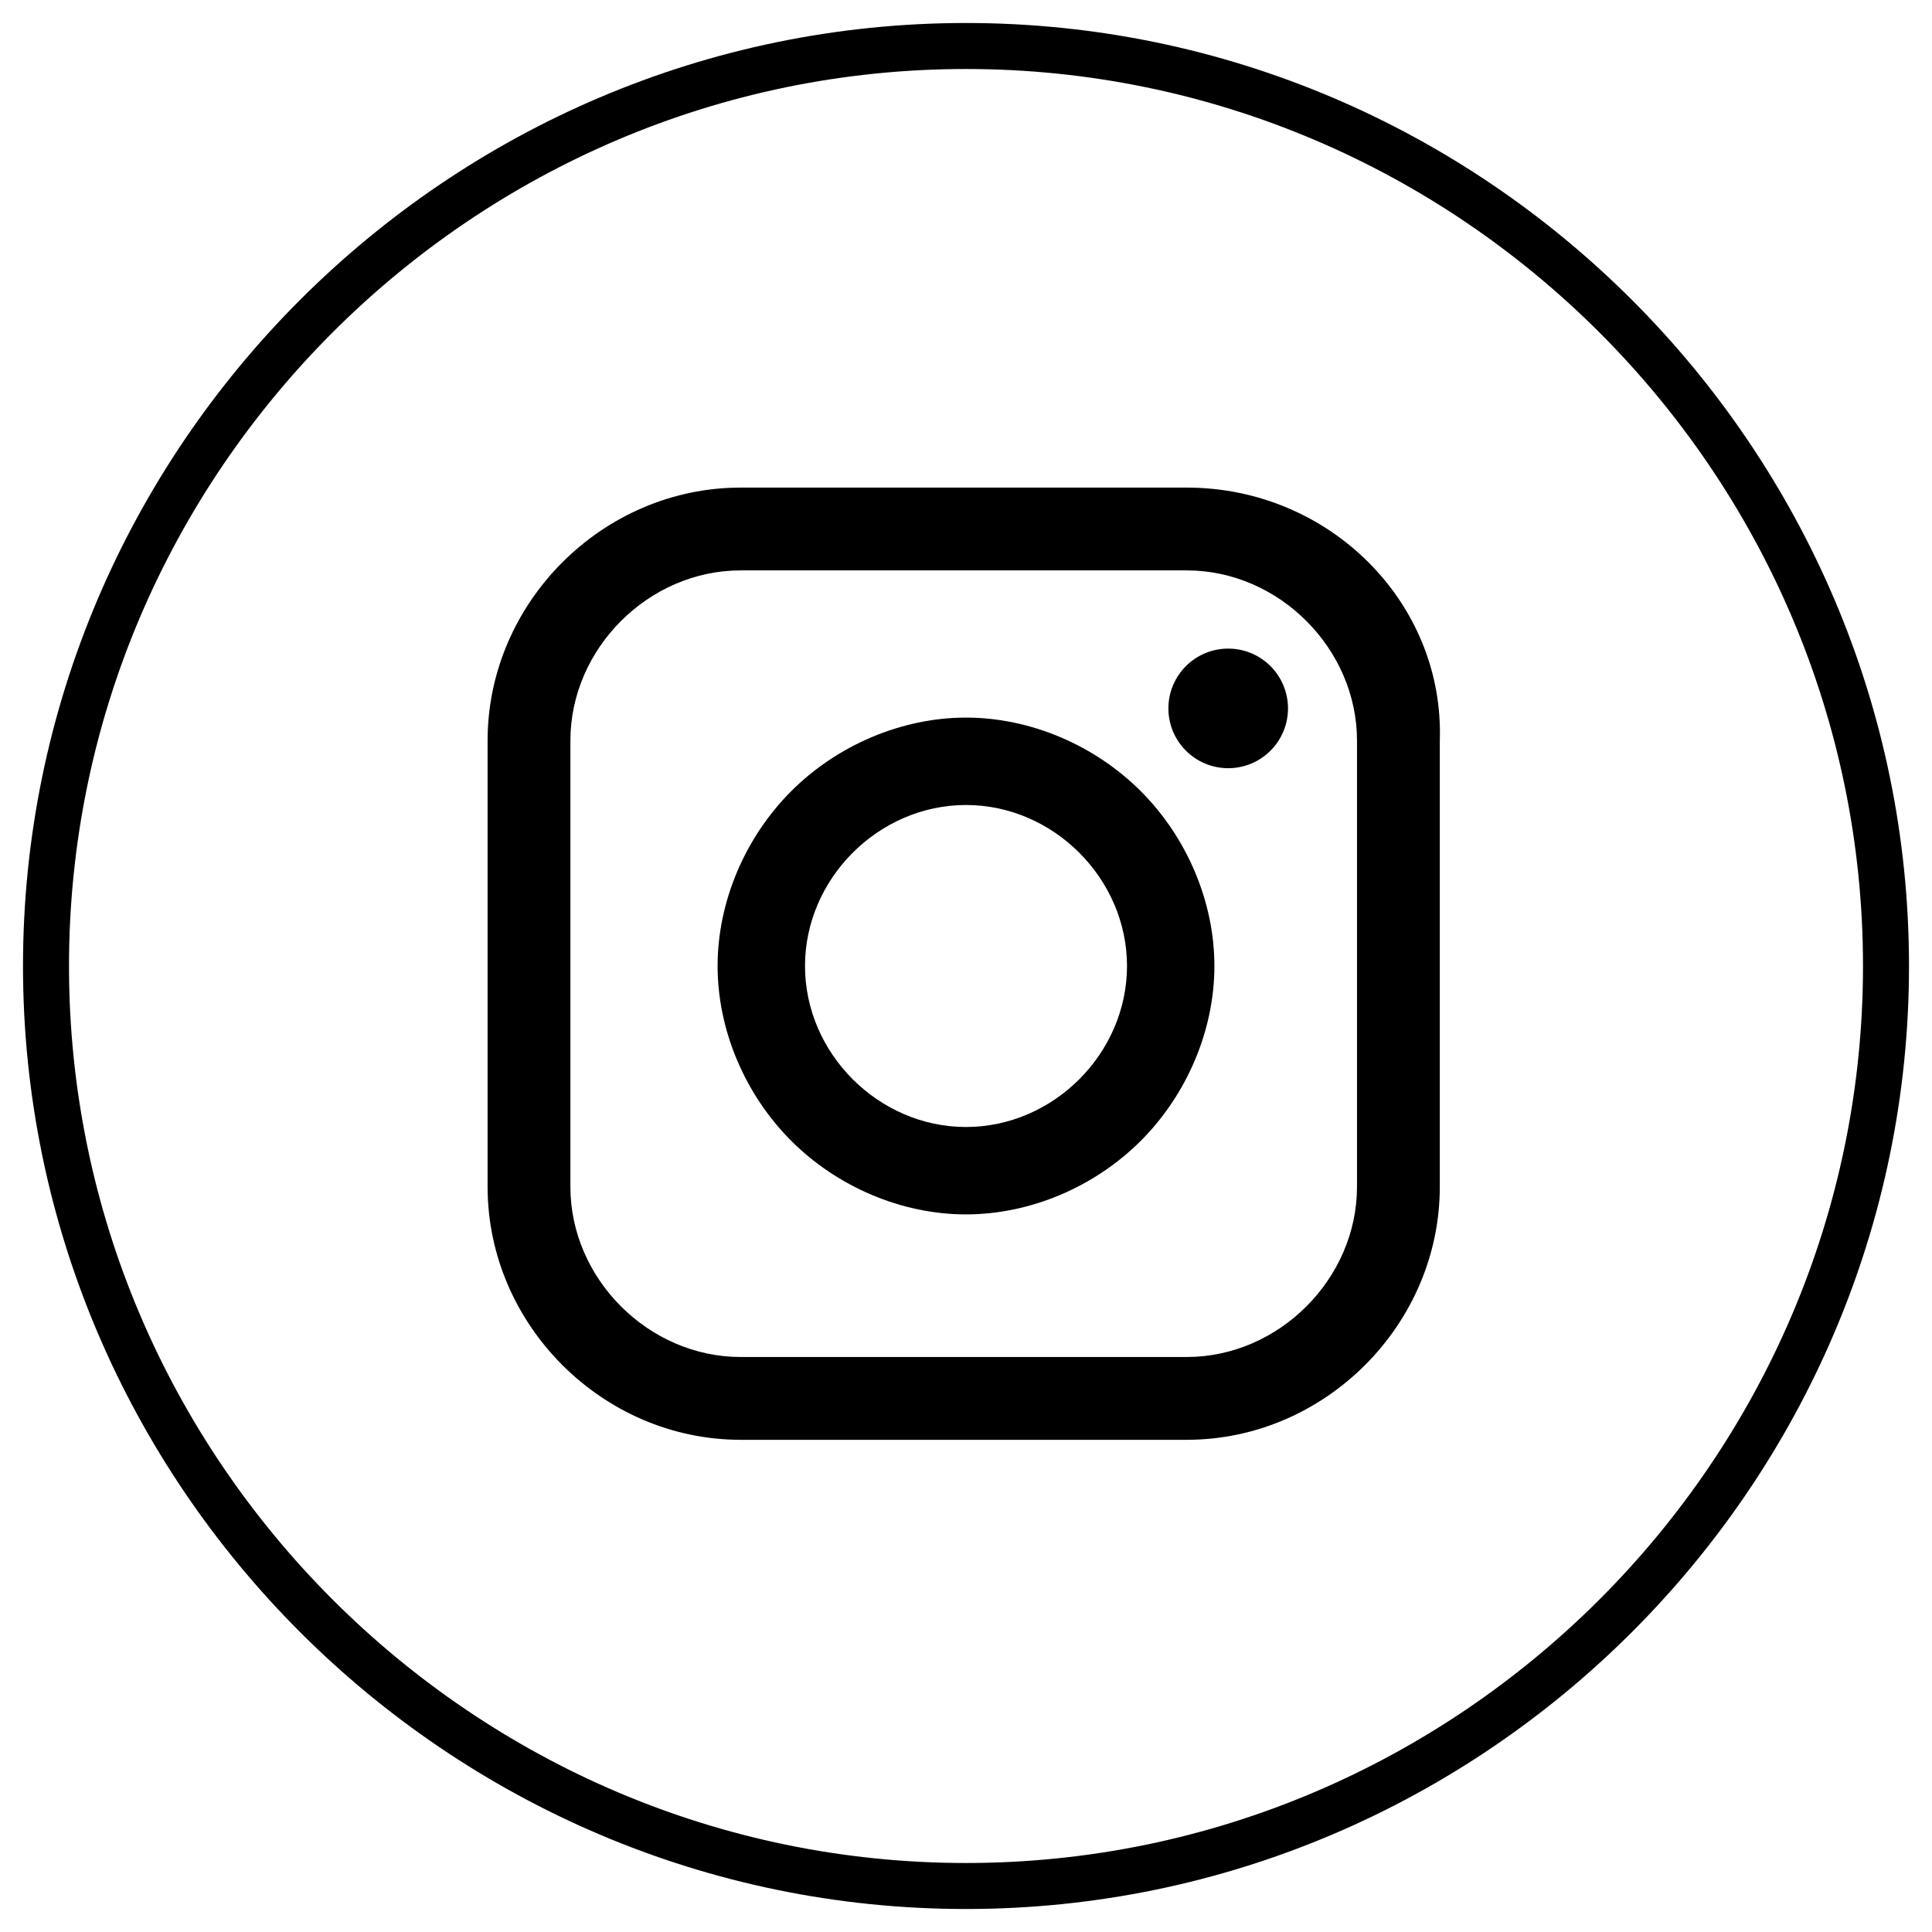 <svg xmlns="http://www.w3.org/2000/svg" xmlns:xlink="http://www.w3.org/1999/xlink" width="42" height="42" viewBox="0 0 42 42"><title>Pinterest Icon</title><desc>Created with Sketch.</desc><defs/><style>.st0{fill:none;stroke:#000000;}</style><g id="XL-GRID-Footer-Endkunden_3_" transform="translate(-545, -751)"><g id="BOTTOM_3_" transform="translate(512, 700)"><g id="FOLLOW-ICONS_3_" transform="translate(34, 52)"><g id="Facebook-Icon_2_"><path id="Fill-1_3_" class="st0" d="M40 20c0 11-9 20-20 20S0 31 0 20 9 0 20 0 40 9 40 20"/></g></g></g></g><g><g><path d="M25.8 10.6h-9.7c-3 0-5.5 2.5-5.5 5.5v9.7c0 3 2.5 5.5 5.5 5.5h9.7c3 0 5.5-2.5 5.5-5.5v-9.7C31.4 13.1 28.9 10.6 25.8 10.6zm3.7 15.2c0 2-1.7 3.7-3.7 3.7h-9.7c-2 0-3.7-1.7-3.7-3.7v-9.7c0-2 1.7-3.7 3.7-3.7h9.7c2 0 3.7 1.7 3.7 3.7v9.7z"/></g><g><path d="M21 15.6c-1.4.0-2.8.6-3.8 1.6s-1.6 2.4-1.6 3.8c0 1.4.6 2.8 1.6 3.8s2.4 1.6 3.8 1.6c1.4.0 2.8-.6 3.8-1.6s1.6-2.4 1.6-3.8c0-1.4-.6-2.8-1.6-3.8s-2.4-1.6-3.8-1.6zm0 8.9c-1.9.0-3.5-1.6-3.5-3.5s1.6-3.5 3.5-3.5 3.5 1.6 3.5 3.5-1.6 3.5-3.5 3.5z"/></g><g><circle cx="26.7" cy="15.4" r="1.3"/></g></g></svg>